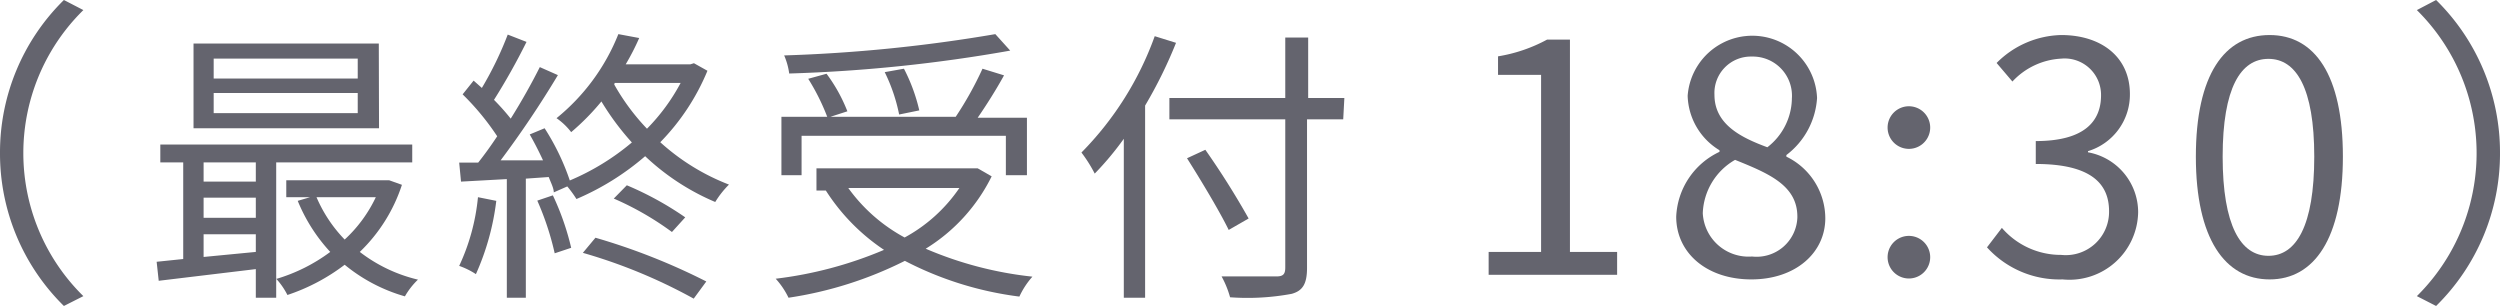 <svg xmlns="http://www.w3.org/2000/svg" viewBox="0 0 109.16 13.36"><defs><style>.cls-1{fill:#64646e;}</style></defs><title>last-time</title><g id="レイヤー_2" data-name="レイヤー 2"><g id="レイヤー_2-2" data-name="レイヤー 2"><path class="cls-1" d="M0,6.68A9.33,9.33,0,0,1,2.79,0l.85.44a8.75,8.75,0,0,0,0,12.49l-.85.43A9.33,9.33,0,0,1,0,6.68Z"/><path class="cls-1" d="M17.55,8.07A7.13,7.13,0,0,1,15.71,11a6.66,6.66,0,0,0,2.54,1.21,3.21,3.21,0,0,0-.57.73,7.27,7.27,0,0,1-2.63-1.38,8.58,8.58,0,0,1-2.5,1.32,3.2,3.2,0,0,0-.49-.71V13h-.89V11.75l-4.24.51-.09-.83L8,11.31V7.09H7V6.31h11v.78H12.06v5.09A7.5,7.5,0,0,0,14.42,11,7.37,7.37,0,0,1,13,8.77l.54-.16H12.5V7.87h4.33l.16,0Zm-1-2.47H8.45V1.9h8.09ZM8.89,7.09v.84h2.28V7.09Zm0,2.42h2.28V8.63H8.89Zm0,1.71L11.17,11v-.77H8.89Zm6.73-8.66H9.33v.87h6.29Zm0,1.5H9.33v.88h6.29Zm-1.8,4.55a6.1,6.1,0,0,0,1.23,1.85,6,6,0,0,0,1.36-1.85Z"/><path class="cls-1" d="M21.67,8.77a11.05,11.05,0,0,1-.89,3.2,3.31,3.31,0,0,0-.73-.36,9.11,9.11,0,0,0,.82-3Zm9.22-5.68a9.8,9.8,0,0,1-2.06,3.12,9.59,9.59,0,0,0,3,1.85,4,4,0,0,0-.6.76,10.27,10.27,0,0,1-3.06-2,11.42,11.42,0,0,1-3,1.87,5,5,0,0,0-.4-.55l-.59.26c0-.19-.13-.43-.22-.67l-1,.07V13h-.83V7.82l-2,.11-.08-.83.83,0c.27-.34.56-.74.83-1.15A11.16,11.16,0,0,0,20.2,4.12l.48-.6.36.32a15.06,15.06,0,0,0,1.13-2.33l.82.32a28.48,28.48,0,0,1-1.42,2.53,10.07,10.07,0,0,1,.73.82c.49-.78.94-1.59,1.27-2.25l.79.35A43.62,43.62,0,0,1,21.86,7L23.71,7c-.18-.39-.38-.78-.58-1.13l.65-.27a10.28,10.28,0,0,1,1.1,2.28,10.57,10.57,0,0,0,2.71-1.66,11.54,11.54,0,0,1-1.33-1.79,10.41,10.41,0,0,1-1.32,1.34,2.85,2.85,0,0,0-.64-.61A9,9,0,0,0,27,1.49l.91.17a10.48,10.48,0,0,1-.59,1.15h2.82l.16-.05ZM24.14,8.53a11.44,11.44,0,0,1,.8,2.29l-.72.24a12.34,12.34,0,0,0-.76-2.3ZM26,10.38a27.74,27.74,0,0,1,4.84,1.91l-.55.75a23.23,23.23,0,0,0-4.84-2Zm1.37-2.29a14,14,0,0,1,2.55,1.4l-.58.64a13,13,0,0,0-2.54-1.46Zm-.55-4.4a9.54,9.54,0,0,0,1.43,1.93,8.59,8.59,0,0,0,1.47-2H26.84Z"/><path class="cls-1" d="M43.3,7.7a7.71,7.71,0,0,1-2.88,3.16,16.13,16.13,0,0,0,4.66,1.22,3.53,3.53,0,0,0-.57.87,14.87,14.87,0,0,1-5-1.56A16.8,16.8,0,0,1,34.43,13a3.46,3.46,0,0,0-.56-.83,17.36,17.36,0,0,0,4.73-1.26,8.82,8.82,0,0,1-2.54-2.59l.13,0h-.54V7.35H42.5l.19,0ZM35,7.65h-.88V5.1h2a9.5,9.5,0,0,0-.83-1.66l.8-.22A7,7,0,0,1,37,4.86l-.74.24h5.47A15,15,0,0,0,42.9,3l.94.29c-.34.62-.77,1.3-1.15,1.85h2.15V7.65h-.92V5.93H35Zm9.11-5.44a66.32,66.32,0,0,1-9.65,1,3,3,0,0,0-.22-.79,66.84,66.84,0,0,0,9.22-.93Zm-7.07,6a7.3,7.3,0,0,0,2.46,2.16,6.84,6.84,0,0,0,2.39-2.16ZM39.26,5a7.51,7.51,0,0,0-.63-1.85L39.47,3a7.71,7.71,0,0,1,.67,1.82Z"/><path class="cls-1" d="M51.35,1.87A19.84,19.84,0,0,1,50,4.61V13h-.93V6.06a13.09,13.09,0,0,1-1.27,1.52,6.12,6.12,0,0,0-.58-.92,13.93,13.93,0,0,0,3.2-5.08Zm7.3,3.34H57.07V11.7c0,.71-.2,1-.67,1.13a10.5,10.5,0,0,1-2.69.15,4.25,4.25,0,0,0-.37-.91c1.06,0,2.09,0,2.39,0s.39-.1.39-.39V5.21H51.06V4.28h5.06V1.64h1V4.28h1.58Zm-5,4.83c-.38-.78-1.18-2.12-1.82-3.13l.8-.37a35.33,35.33,0,0,1,1.89,3Z"/><path class="cls-1" d="M65,11h2.29V3.27H65.41V2.46a6.76,6.76,0,0,0,2.14-.73h1V11h2.06V12H65Z"/><path class="cls-1" d="M73.19,9.46a3.28,3.28,0,0,1,1.89-2.83V6.56a2.87,2.87,0,0,1-1.39-2.38,2.83,2.83,0,0,1,5.65.1A3.39,3.39,0,0,1,78,6.77v.07A3,3,0,0,1,79.7,9.53c0,1.5-1.29,2.67-3.23,2.67S73.19,11.05,73.19,9.46Zm5.29,0c0-1.37-1.26-1.89-2.72-2.48a2.8,2.8,0,0,0-1.41,2.33,2,2,0,0,0,2.15,1.89A1.78,1.78,0,0,0,78.48,9.5Zm-.24-5.15a1.71,1.71,0,0,0-1.75-1.84,1.59,1.59,0,0,0-1.63,1.67C74.86,5.42,76,6,77.17,6.43A2.74,2.74,0,0,0,78.24,4.35Z"/><path class="cls-1" d="M82.42,5.57a.93.93,0,1,1,1.86,0,.93.93,0,1,1-1.86,0Zm0,5.66a.93.93,0,1,1,1.86,0,.93.93,0,1,1-1.86,0Z"/><path class="cls-1" d="M86.76,10.8l.65-.85A3.4,3.4,0,0,0,90,11.13a1.89,1.89,0,0,0,2.09-1.91c0-1.23-.83-2.06-3.2-2.06v-1c2.12,0,2.85-.86,2.85-2A1.59,1.59,0,0,0,90,2.56a3.13,3.13,0,0,0-2.13,1l-.69-.81A4.1,4.1,0,0,1,90,1.53c1.72,0,3,.93,3,2.58A2.58,2.58,0,0,1,91.17,6.6v.05a2.66,2.66,0,0,1,2.19,2.62,3,3,0,0,1-3.3,2.93A4.26,4.26,0,0,1,86.76,10.8Z"/><path class="cls-1" d="M95.88,6.84c0-3.58,1.25-5.31,3.22-5.31s3.2,1.74,3.2,5.31-1.25,5.36-3.2,5.36S95.88,10.42,95.88,6.84Zm5.17,0c0-3-.79-4.27-2-4.27s-2,1.26-2,4.27.79,4.33,2,4.33S101.05,9.87,101.05,6.84Z"/><path class="cls-1" d="M109.16,6.68a9.33,9.33,0,0,1-2.79,6.68l-.84-.43a8.78,8.78,0,0,0,0-12.49l.84-.44A9.33,9.33,0,0,1,109.16,6.68Z"/></g></g></svg>